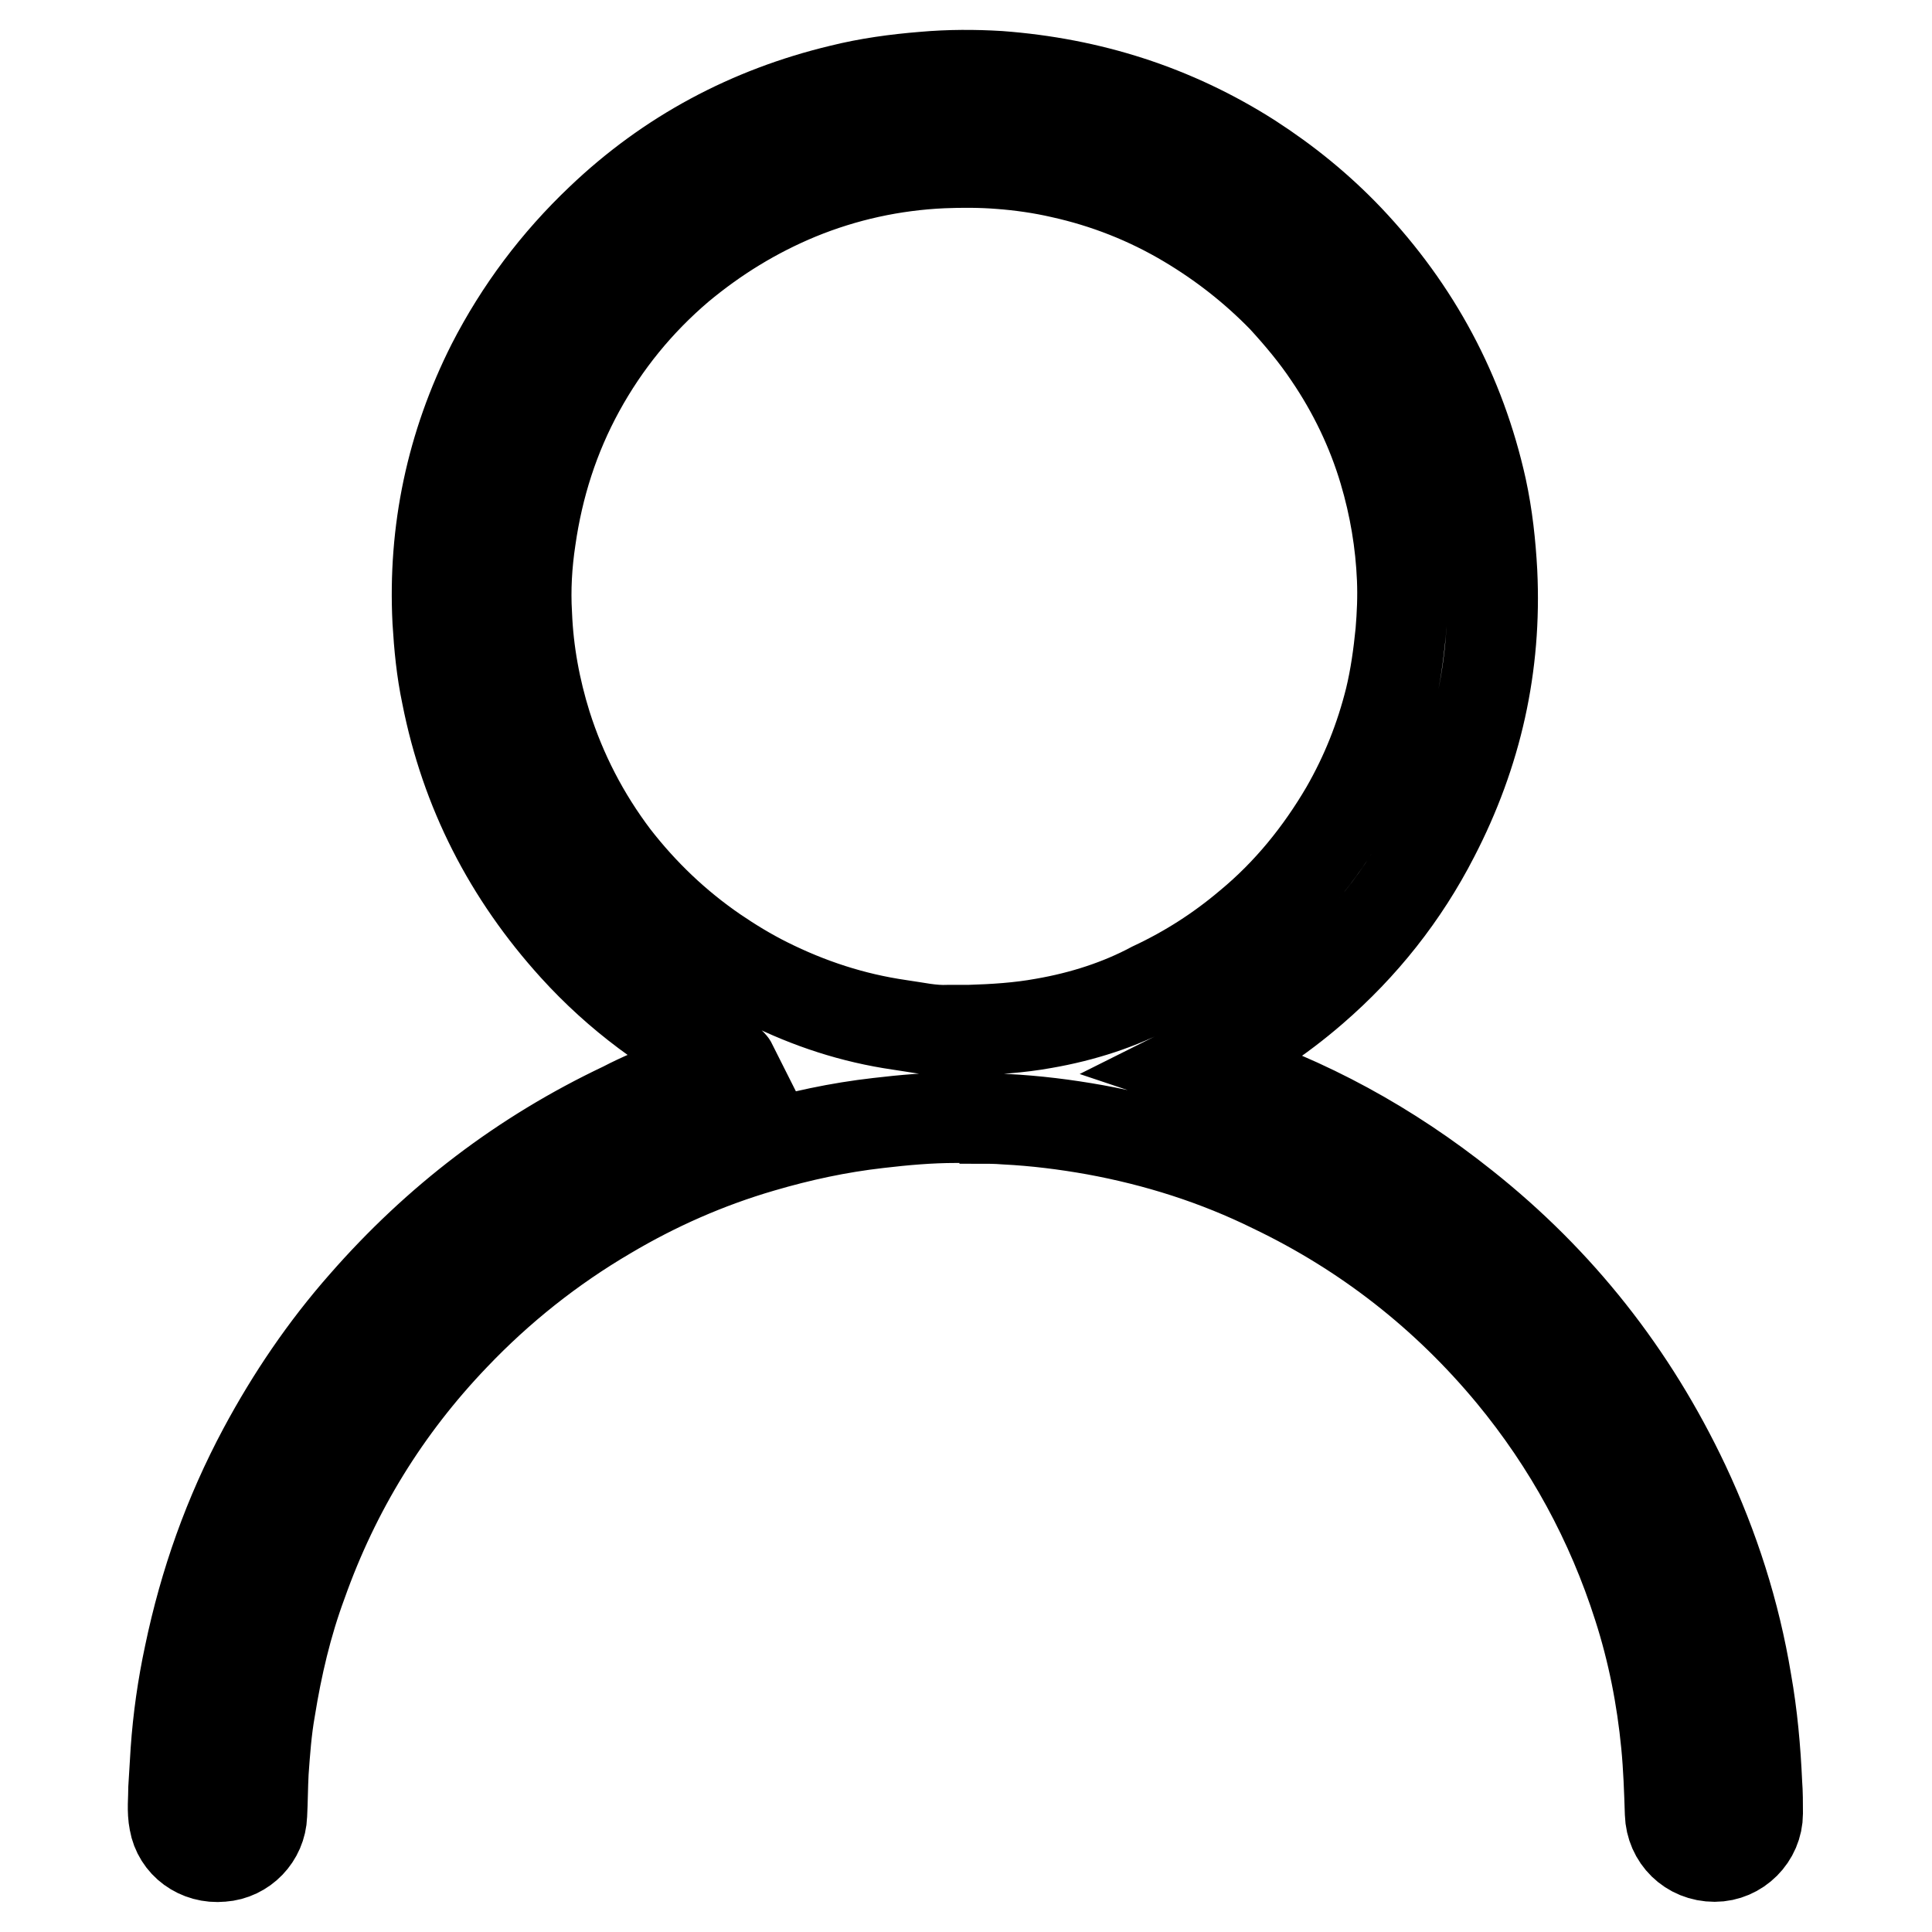 <?xml version="1.0" encoding="utf-8"?>
<!-- Svg Vector Icons : http://www.onlinewebfonts.com/icon -->
<!DOCTYPE svg PUBLIC "-//W3C//DTD SVG 1.1//EN" "http://www.w3.org/Graphics/SVG/1.1/DTD/svg11.dtd">
<svg version="1.1" xmlns="http://www.w3.org/2000/svg" xmlns:xlink="http://www.w3.org/1999/xlink" x="0px" y="0px" viewBox="0 0 256 256" enable-background="new 0 0 256 256" xml:space="preserve">
<g> <path stroke-width="12" fill-opacity="0" stroke="#000000"  d="M232.8,236.3c-0.2-4.5-0.6-9-1.4-13.5c-1.5-9.1-4.3-17.8-8.2-26.1c-6.9-14.6-16.6-26.9-29.2-36.9 c-9.9-7.9-20.8-13.9-32.9-17.8c-0.8-0.2-1.5-0.5-2.4-0.8c0.2-0.1,0.3-0.2,0.4-0.2c5.4-2.7,10.4-6,14.9-9.9c6.6-5.7,12-12.5,16-20.3 c5.7-11,8.3-22.6,7.7-35c-0.2-3.7-0.6-7.4-1.4-11.1c-2.8-12.6-8.7-23.6-17.6-33c-3.9-4.1-8.2-7.6-13-10.7 c-10.2-6.5-21.3-10-33.3-10.9c-3.3-0.2-6.6-0.2-10,0.1c-3.7,0.3-7.4,0.8-11,1.7c-12.1,2.9-22.8,8.6-31.8,17.2 c-5.9,5.6-10.7,12-14.4,19.2c-5.4,10.7-7.8,22.1-7.2,34c0.2,3.3,0.5,6.5,1.2,9.8c2.5,12.7,8.2,23.8,16.9,33.4 c5.8,6.4,12.7,11.5,20.4,15.3c0.2,0.1,0.4,0.1,0.5,0.3c-2.5,0.8-4.9,1.6-7.3,2.5c-2.4,0.9-4.8,1.9-7.1,3.1 c-13.3,6.3-24.7,15-34.4,26.1c-5.2,5.9-9.6,12.4-13.3,19.3c-4.6,8.6-7.8,17.6-9.8,27.2c-0.9,4.2-1.5,8.4-1.8,12.7 c-0.1,1.6-0.2,3.2-0.3,4.9c0,1.5-0.2,3,0.1,4.5c0.5,2.9,3.2,4.9,6.3,4.6c2.9-0.2,5.2-2.6,5.3-5.5c0.1-1.9,0.1-3.8,0.2-5.7 c0.2-2.8,0.4-5.6,0.9-8.4c0.9-5.6,2.2-11.2,4.2-16.6c4.4-12.4,11.1-23.3,20.2-32.8c6-6.3,12.8-11.7,20.3-16.1 c6.4-3.8,13.2-6.8,20.4-8.9c5.1-1.5,10.2-2.6,15.5-3.2c3.4-0.4,6.8-0.7,10.2-0.7c0.2,0,0.4-0.1,0.6,0c1.3,0,1.8,0,2,0 c0.1,0,0.3,0,0.4,0.1c1.2,0,2.4,0,3.6,0.1c4,0.2,8,0.7,11.9,1.4c8.2,1.5,16.1,4,23.6,7.7c12.3,5.9,22.9,14.2,31.6,24.7 c7.6,9.2,13.2,19.5,16.8,30.8c1.9,5.9,3.1,12,3.7,18.2c0.3,3.1,0.4,6.1,0.5,9.2c0.1,3.2,2.6,5.7,5.9,5.7c3.1,0,5.7-2.6,5.7-5.7 C232.9,238.9,232.9,237.6,232.8,236.3z M138.3,135.6c-3.3,0.6-6.6,0.8-9.9,0.9c-0.1,0-0.4,0-0.6,0c-0.2,0-0.5,0-0.6,0 c-0.5,0-1,0-1.5,0c-2.3,0.1-4.3-0.4-6.5-0.7c-6.2-0.9-12-2.8-17.6-5.6c-2.4-1.2-4.7-2.6-6.9-4.1c-5.1-3.5-9.5-7.7-13.3-12.6 c-4-5.3-7-11.1-9-17.4c-1.5-4.8-2.4-9.7-2.6-14.7c-0.2-3.3,0-6.7,0.5-10c1-7,3.1-13.6,6.5-19.8c3.4-6.2,7.8-11.6,13.2-16.2 c4.8-4,10-7.2,15.8-9.6c6.1-2.5,12.5-3.9,19.1-4.2c2.5-0.1,5.1-0.1,7.6,0.1c2.7,0.2,5.5,0.6,8.1,1.2c5.9,1.3,11.5,3.5,16.7,6.6 c4.7,2.8,8.9,6.1,12.7,10c2.2,2.4,4.3,4.9,6.1,7.6c3.2,4.7,5.7,9.9,7.3,15.3c1.4,4.7,2.2,9.5,2.4,14.3c0.1,2.4,0,4.7-0.2,7.1 c-0.3,3-0.7,5.9-1.4,8.8c-1.3,5.2-3.2,10-5.9,14.7c-3.4,5.8-7.6,11-12.8,15.3c-3.9,3.3-8.1,6-12.8,8.2 C148.4,133.1,143.5,134.7,138.3,135.6z"/></g>
</svg>